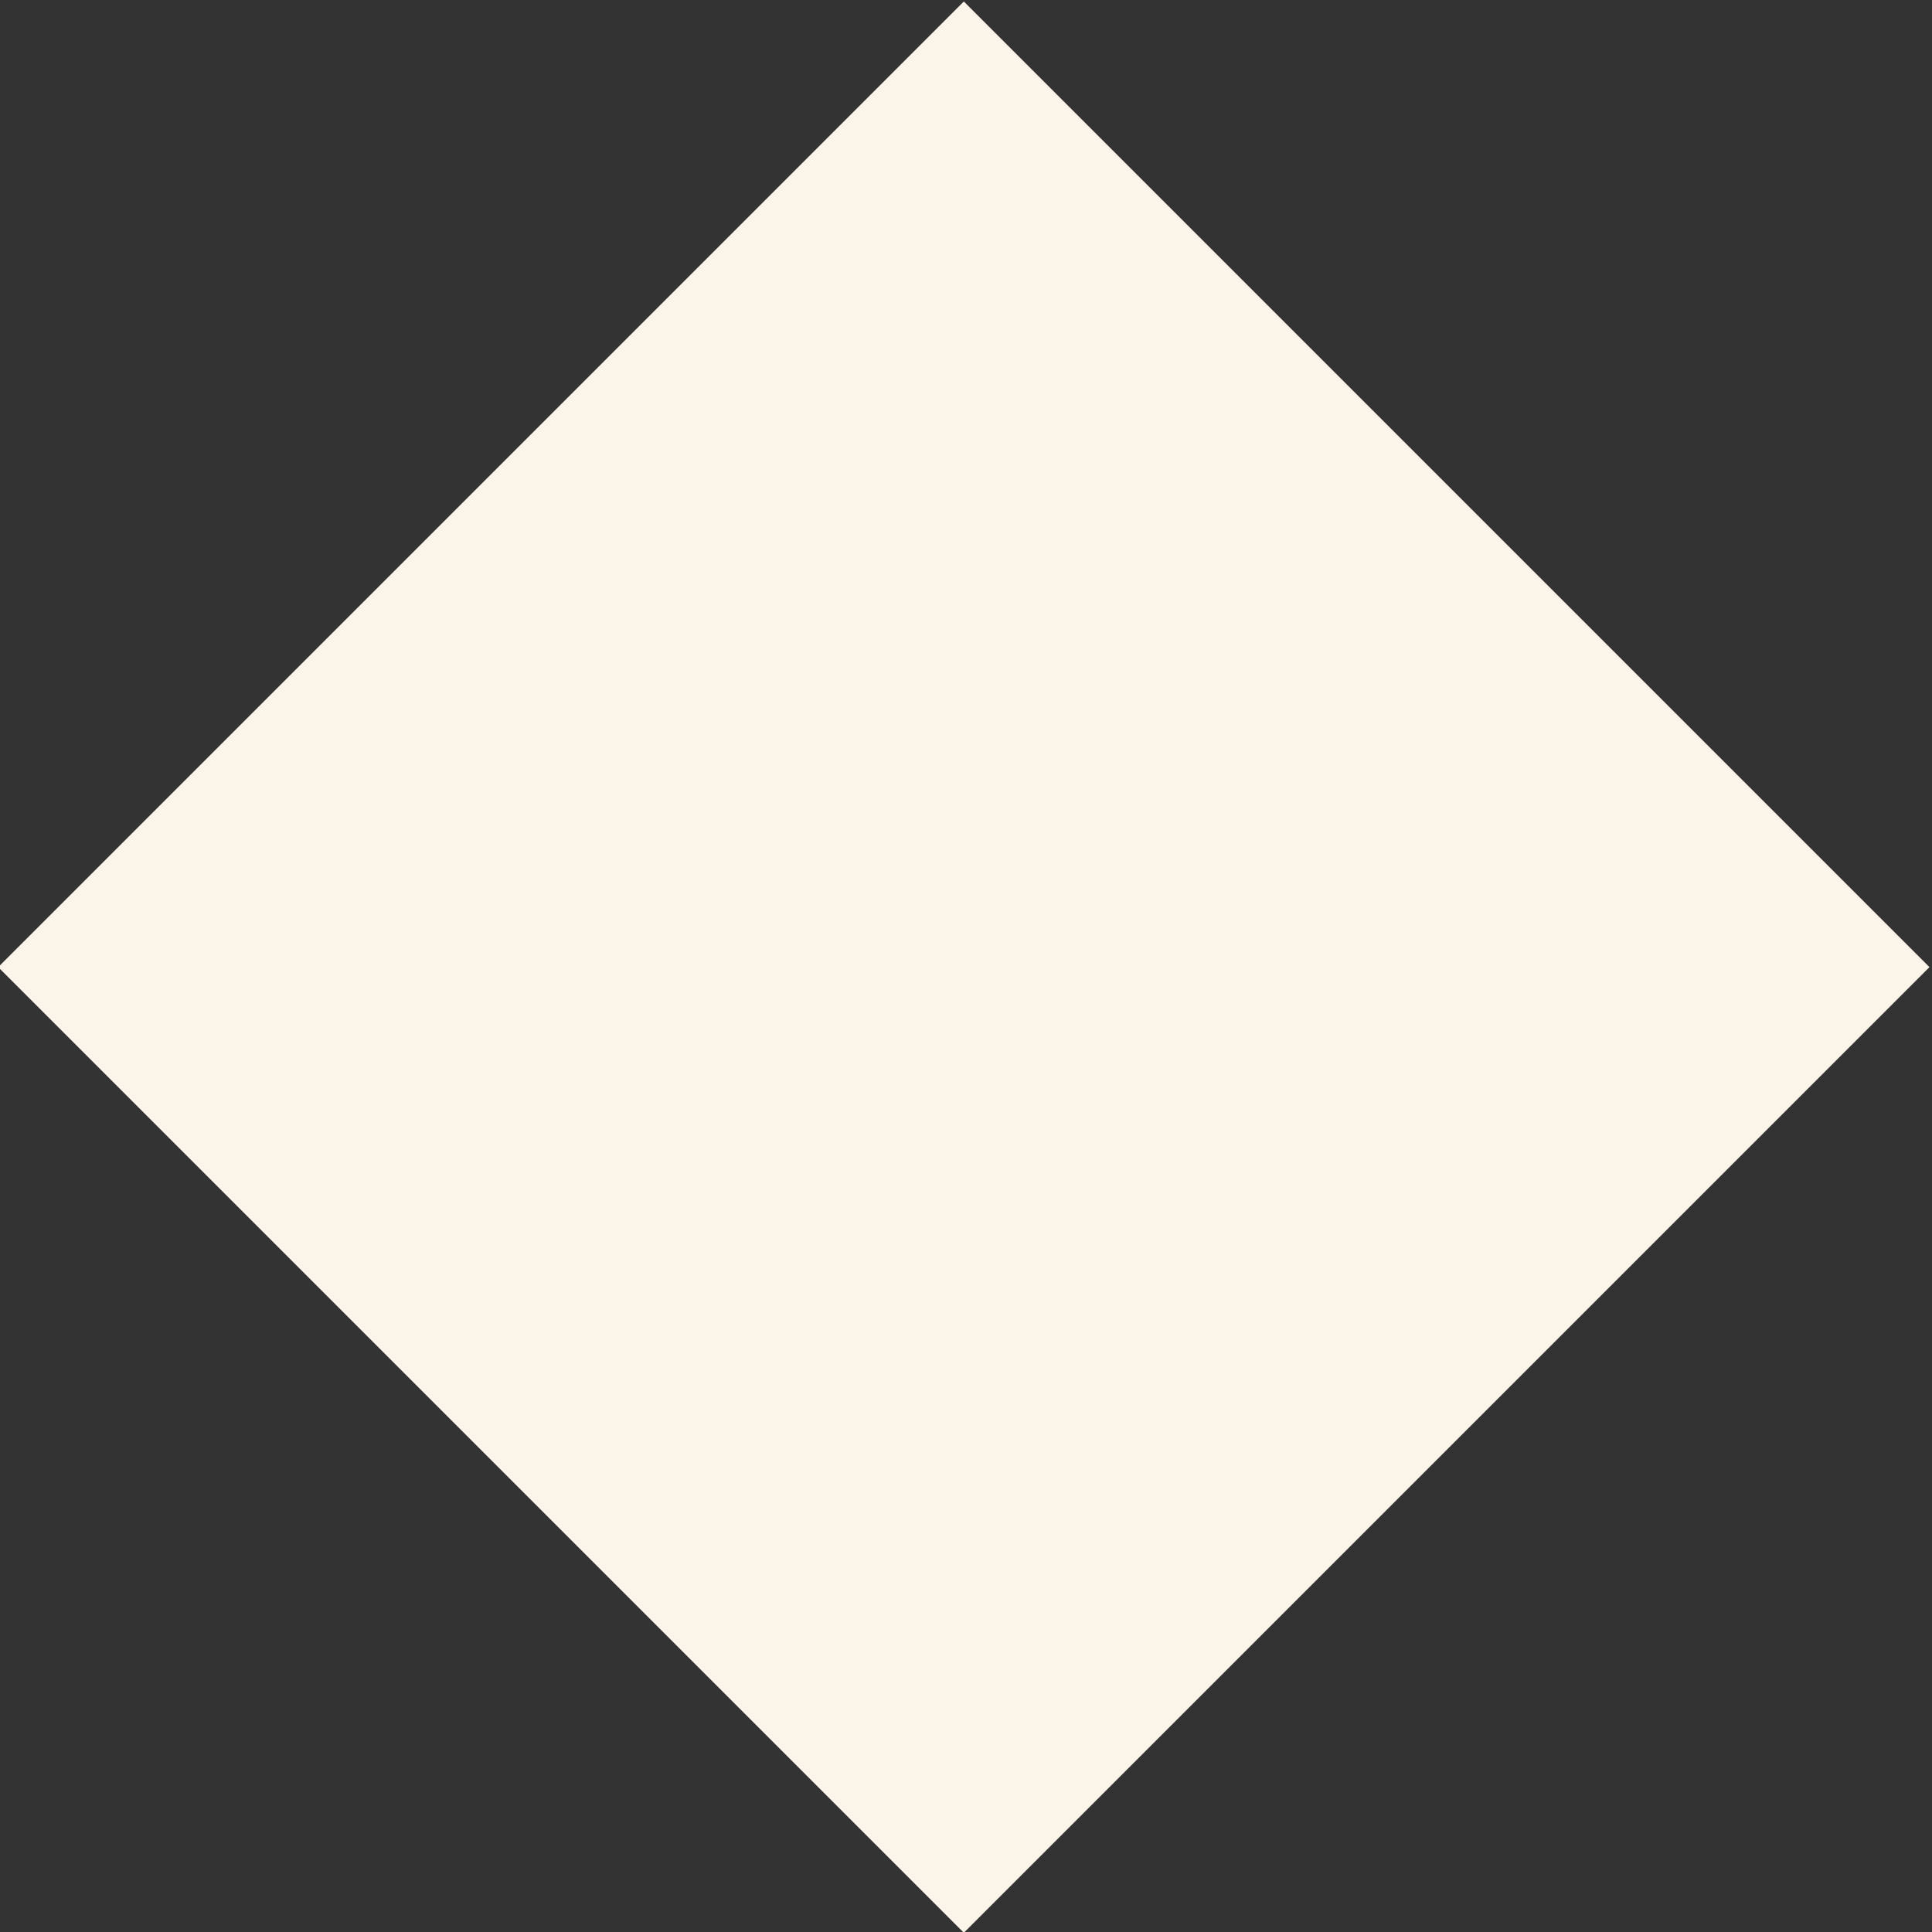 <?xml version="1.0" encoding="UTF-8"?><svg id="_レイヤー_2" xmlns="http://www.w3.org/2000/svg" viewBox="0 0 8.63 8.63"><rect x="0" y="0" width="8.63" height="8.63" fill="#333333" stroke="none"/><defs><style>.cls-1{fill:#faf4e9;}</style></defs><g id="text_a"><rect class="cls-1" x="1.26" y="1.26" width="6.1" height="6.1" transform="translate(-1.79 4.32) rotate(-45)"/></g></svg>